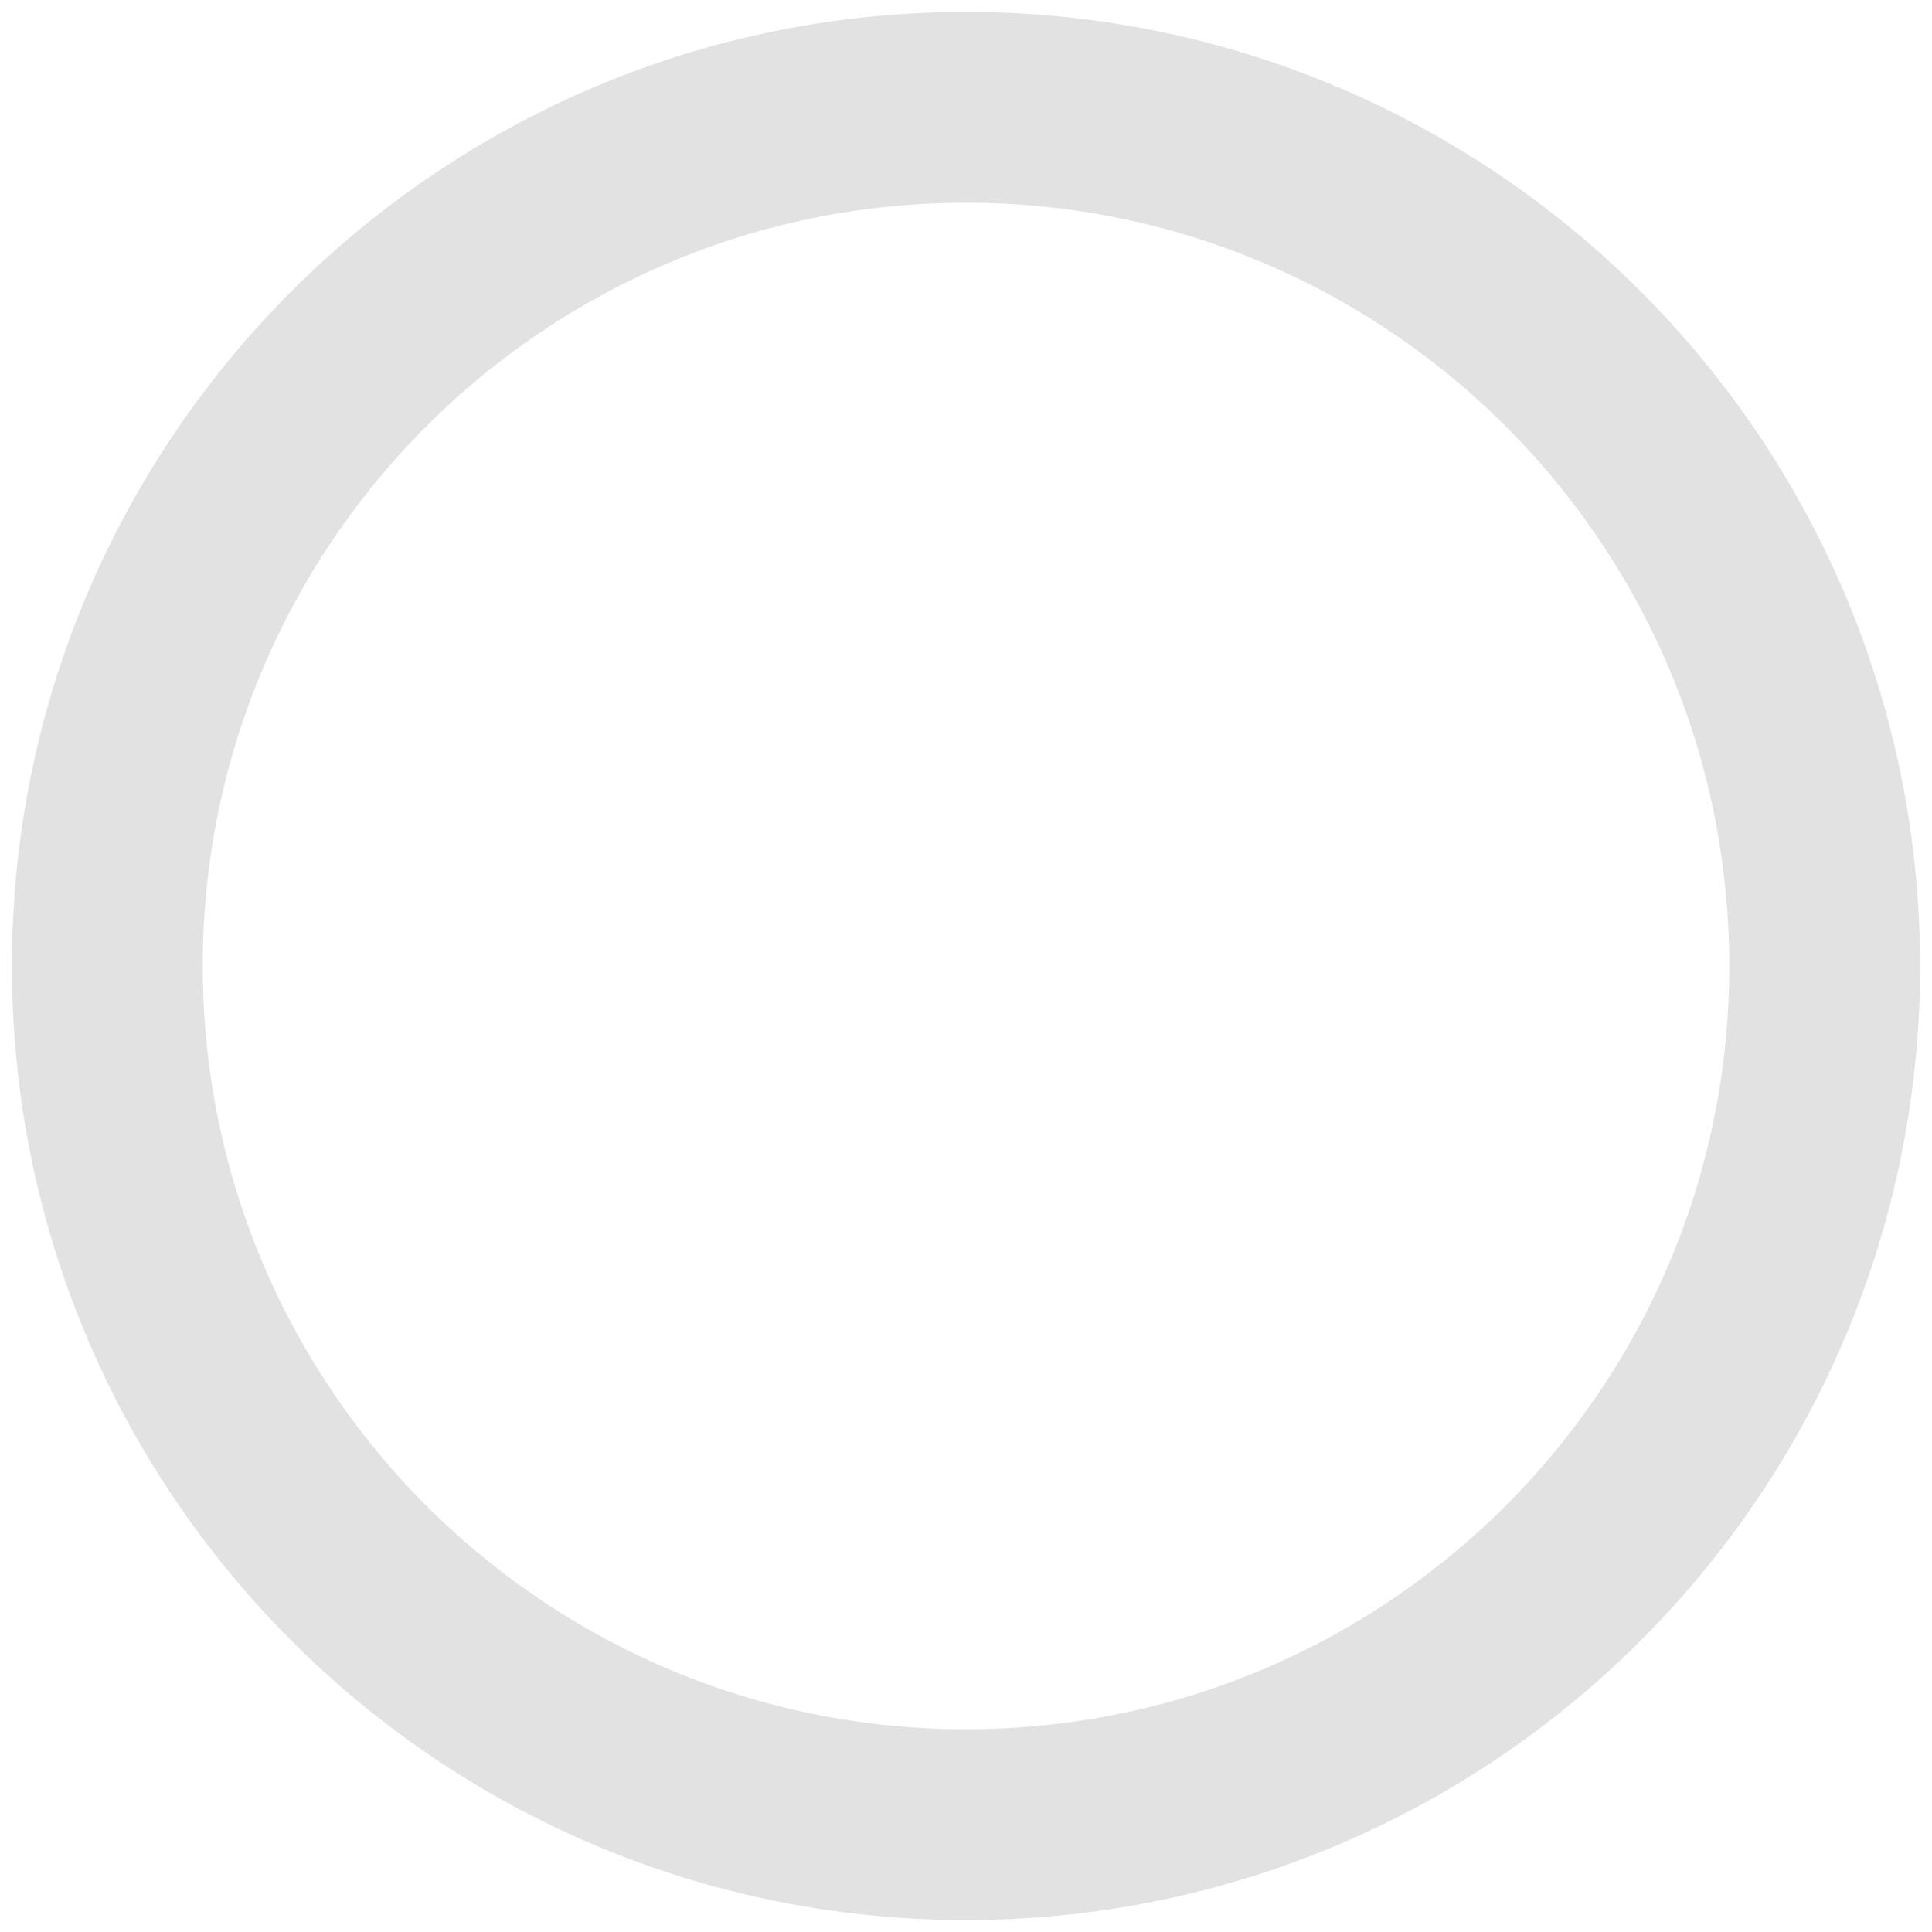 <?xml version="1.0" encoding="UTF-8"?> <svg xmlns="http://www.w3.org/2000/svg" width="162" height="162" viewBox="0 0 162 162" fill="none"> <path d="M80.146 1.005C124.326 0.533 160.524 35.966 160.995 80.146C161.467 124.326 126.034 160.524 81.854 160.995C37.674 161.467 1.476 126.034 1.005 81.854C0.533 37.674 35.966 1.476 80.146 1.005ZM81.683 144.996C117.028 144.619 145.374 115.661 144.996 80.317C144.619 44.972 115.661 16.626 80.317 17.004C44.972 17.381 16.626 46.339 17.004 81.683C17.381 117.027 46.339 145.374 81.683 144.996Z" fill="#E2E2E2"></path> </svg> 